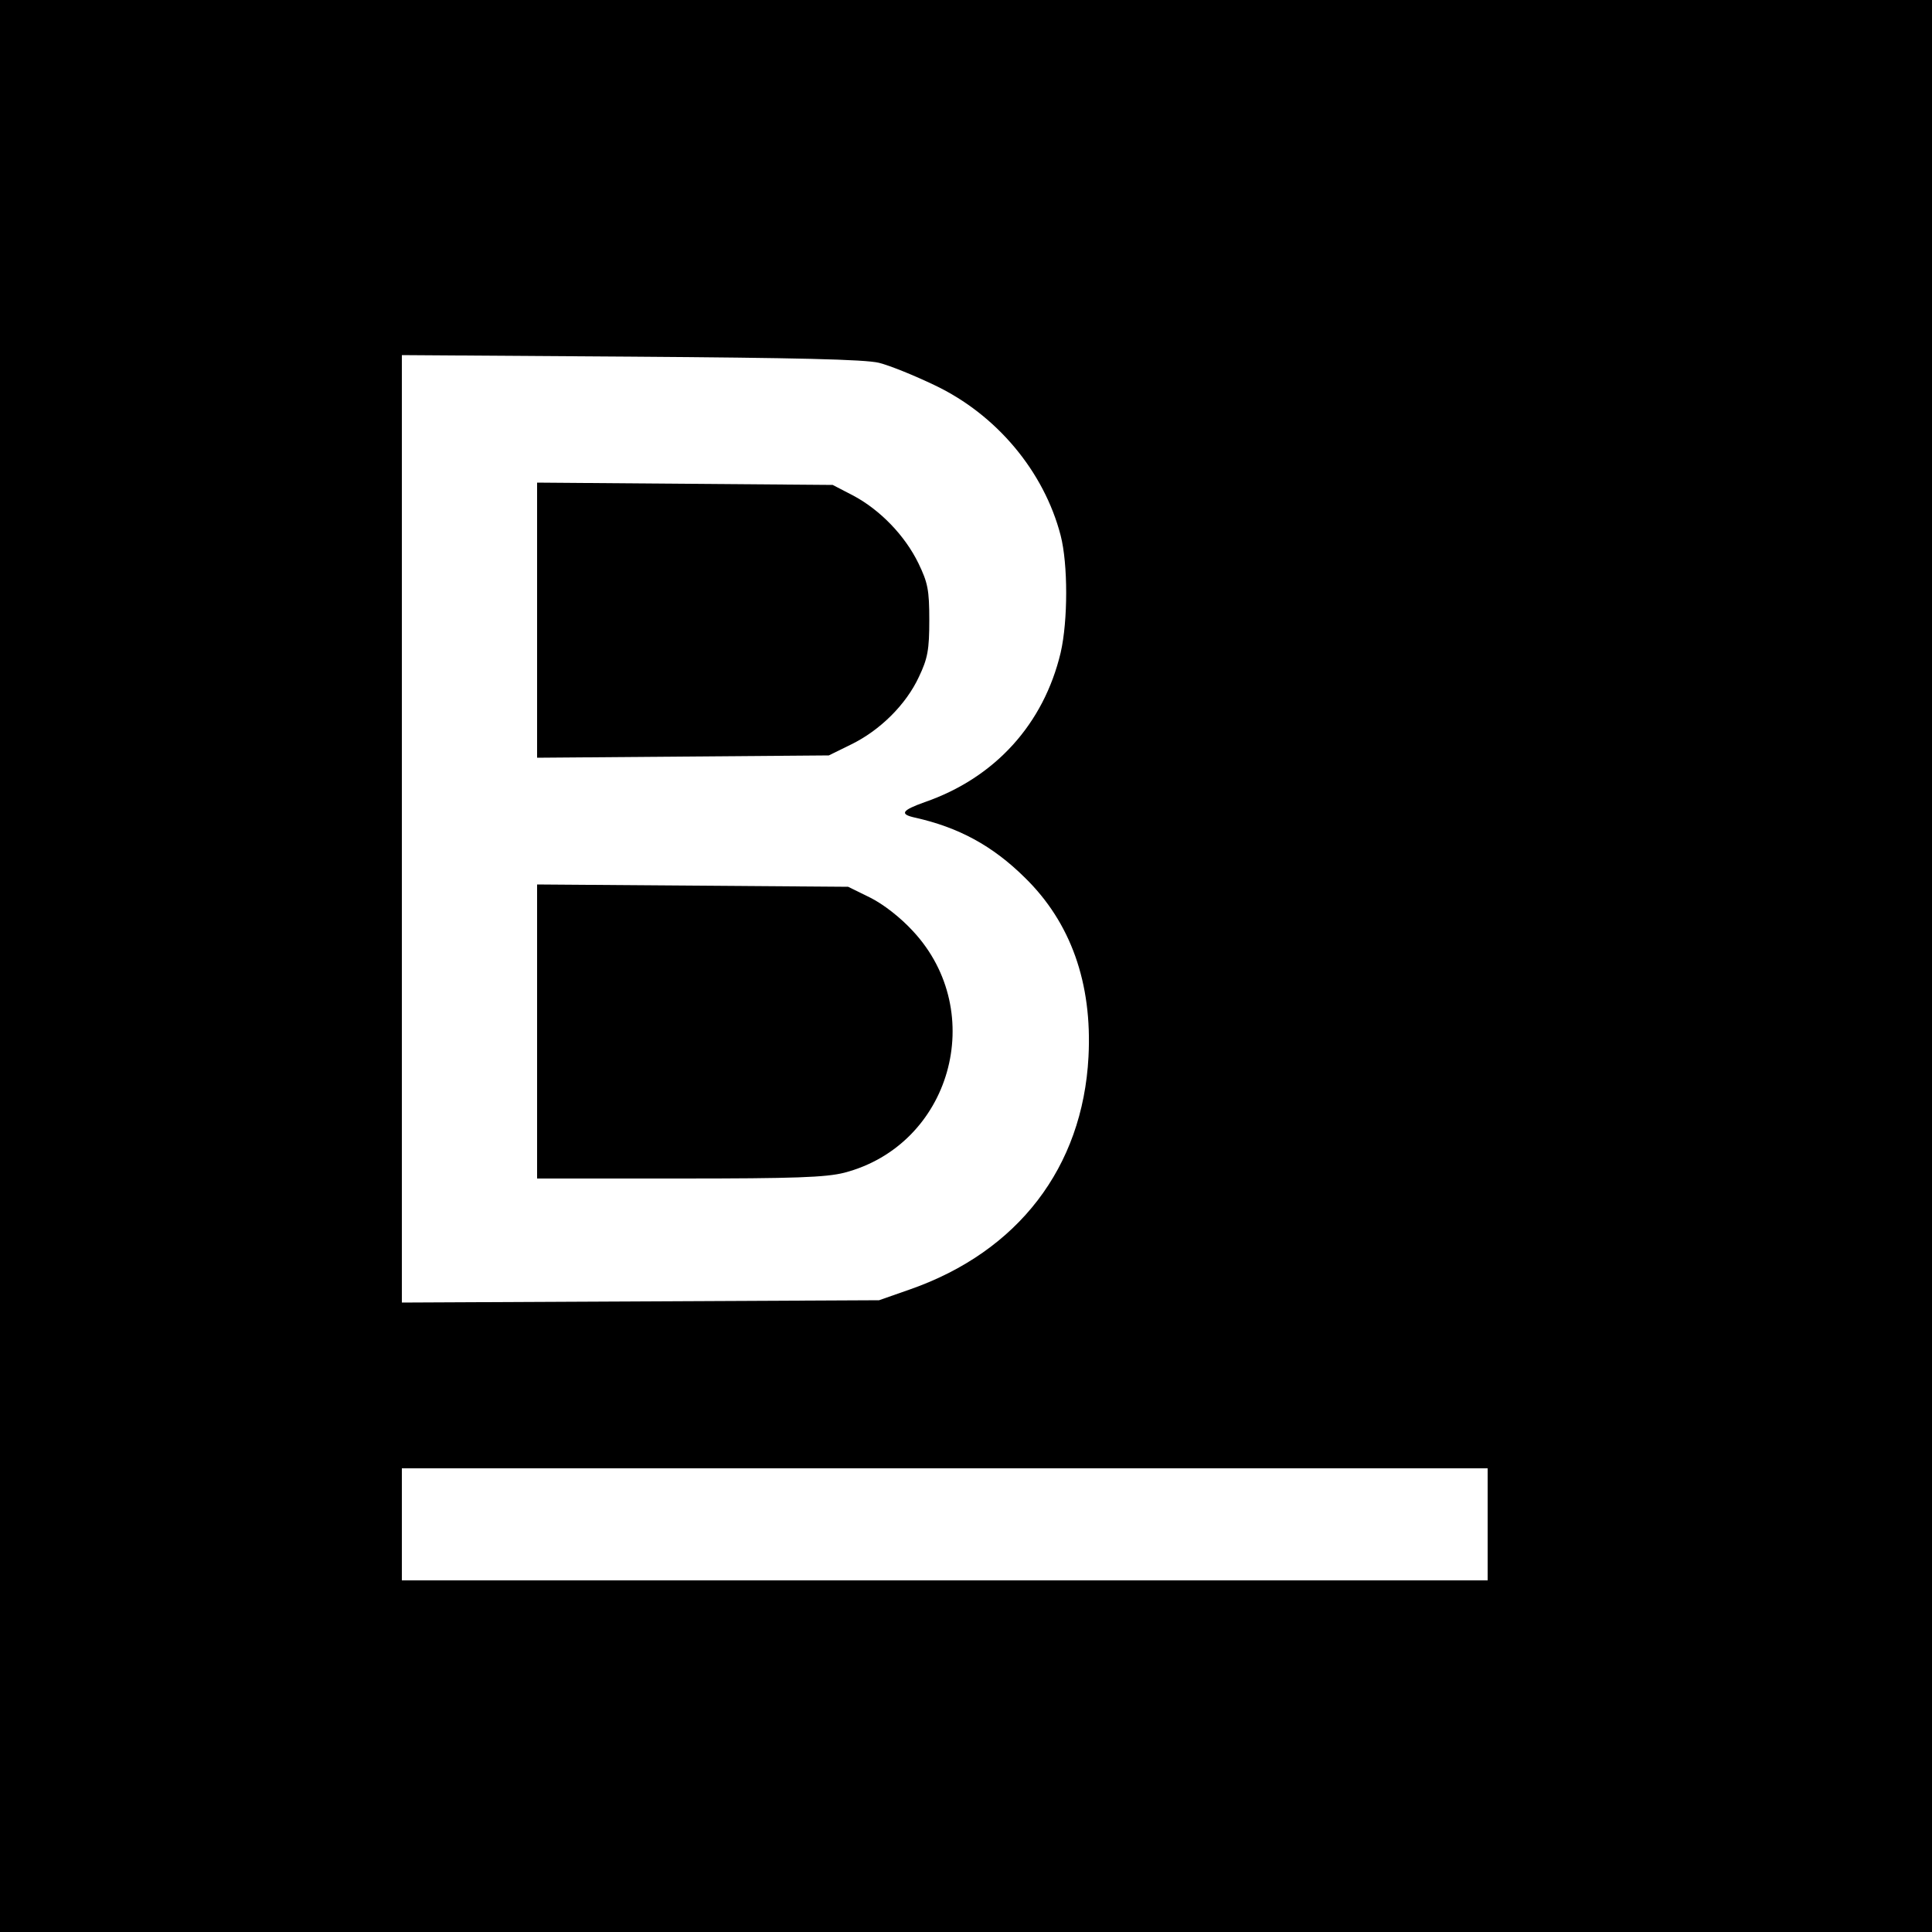 <?xml version="1.0" standalone="no"?>
<!DOCTYPE svg PUBLIC "-//W3C//DTD SVG 20010904//EN"
 "http://www.w3.org/TR/2001/REC-SVG-20010904/DTD/svg10.dtd">
<svg version="1.0" xmlns="http://www.w3.org/2000/svg"
 width="500pt" height="500pt" viewBox="0 0 500 500"
 preserveAspectRatio="xMidYMid meet">
<g transform="translate(0,500) scale(0.1,-0.1)"
fill="#000000" stroke="none">
<path d="M0 2500 l0 -2500 2500 0 2500 0 0 2500 0 2500 -2500 0 -2500 0 0
-2500z m2275 1561 c28 -7 92 -33 144 -58 160 -76 283 -223 326 -389 19 -74 19
-220 0 -303 -44 -185 -170 -324 -352 -387 -59 -21 -66 -31 -25 -40 112 -25
200 -72 284 -155 119 -116 175 -273 165 -464 -15 -286 -182 -504 -462 -602
l-80 -28 -617 -3 -618 -3 0 1226 0 1226 593 -4 c426 -3 606 -7 642 -16z m1575
-3006 l0 -145 -1405 0 -1405 0 0 145 0 145 1405 0 1405 0 0 -145z"/>
<path d="M1390 3395 l0 -356 378 3 377 3 57 28 c76 37 143 104 176 175 23 48
27 71 27 147 0 79 -4 97 -28 147 -35 72 -99 138 -168 175 l-54 28 -382 3 -383
3 0 -356z"/>
<path d="M1390 2330 l0 -380 368 0 c300 0 379 3 427 15 276 72 373 415 178
625 -33 36 -77 70 -111 87 l-57 28 -402 3 -403 3 0 -381z"/>
</g>
</svg>
